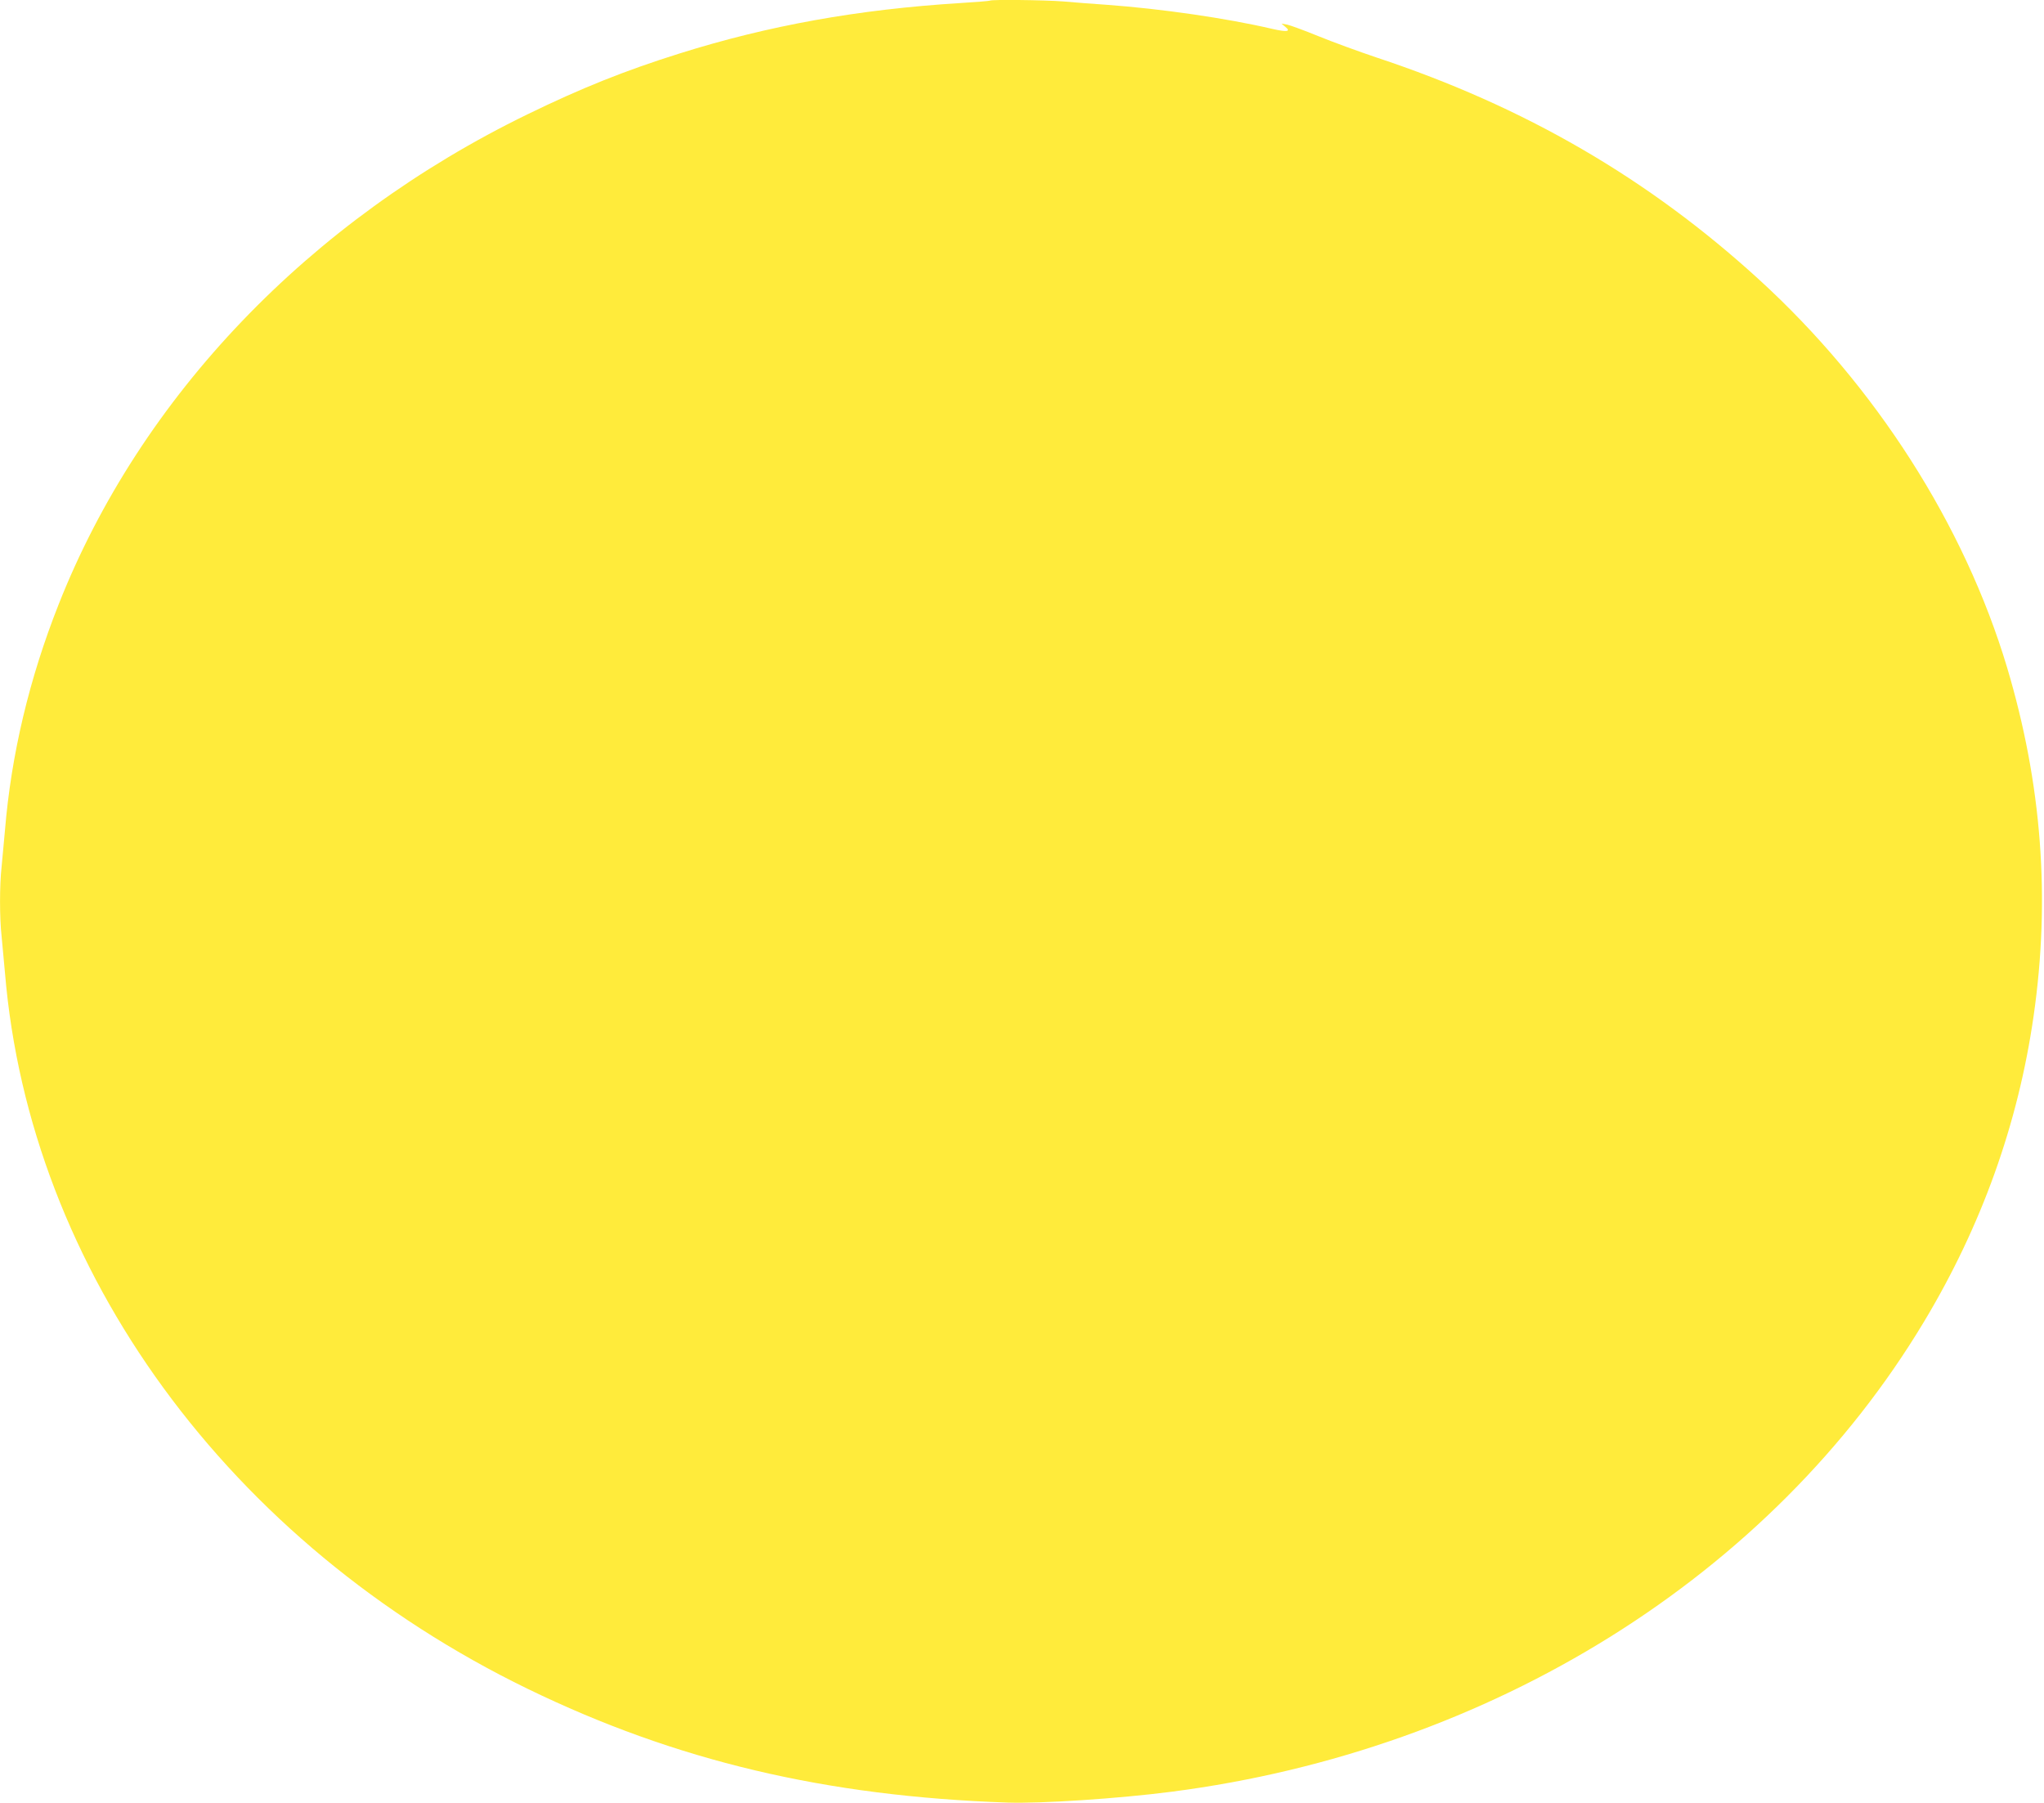 <?xml version="1.0" standalone="no"?>
<!DOCTYPE svg PUBLIC "-//W3C//DTD SVG 20010904//EN"
 "http://www.w3.org/TR/2001/REC-SVG-20010904/DTD/svg10.dtd">
<svg version="1.0" xmlns="http://www.w3.org/2000/svg"
 width="1280pt" height="1129pt" viewBox="0 0 1280 1129"
 preserveAspectRatio="xMidYMid meet">
<g transform="translate(0,1129) scale(0.1,-0.1)"
fill="#ffeb3b" stroke="none">
<path d="M6199 11286 c-2 -2 -85 -9 -184 -15 -644 -40 -1203 -141 -1760 -316
-344 -108 -615 -217 -950 -380 -1368 -665 -2424 -1768 -2938 -3070 -184 -465
-297 -941 -336 -1415 -7 -74 -16 -176 -21 -227 -13 -117 -13 -319 0 -436 5
-51 14 -153 21 -227 155 -1867 1402 -3575 3274 -4485 926 -450 1866 -673 3005
-712 209 -7 696 25 1027 68 2006 259 3756 1352 4711 2942 360 599 590 1239
687 1916 106 737 51 1454 -166 2181 -268 894 -824 1764 -1555 2431 -691 631
-1467 1082 -2394 1389 -113 38 -277 98 -365 134 -88 36 -176 68 -195 72 l-35
6 24 -20 c37 -30 11 -34 -81 -13 -287 67 -695 126 -1038 151 -85 6 -208 15
-272 21 -114 9 -451 13 -459 5z"/>
</g>
</svg>
